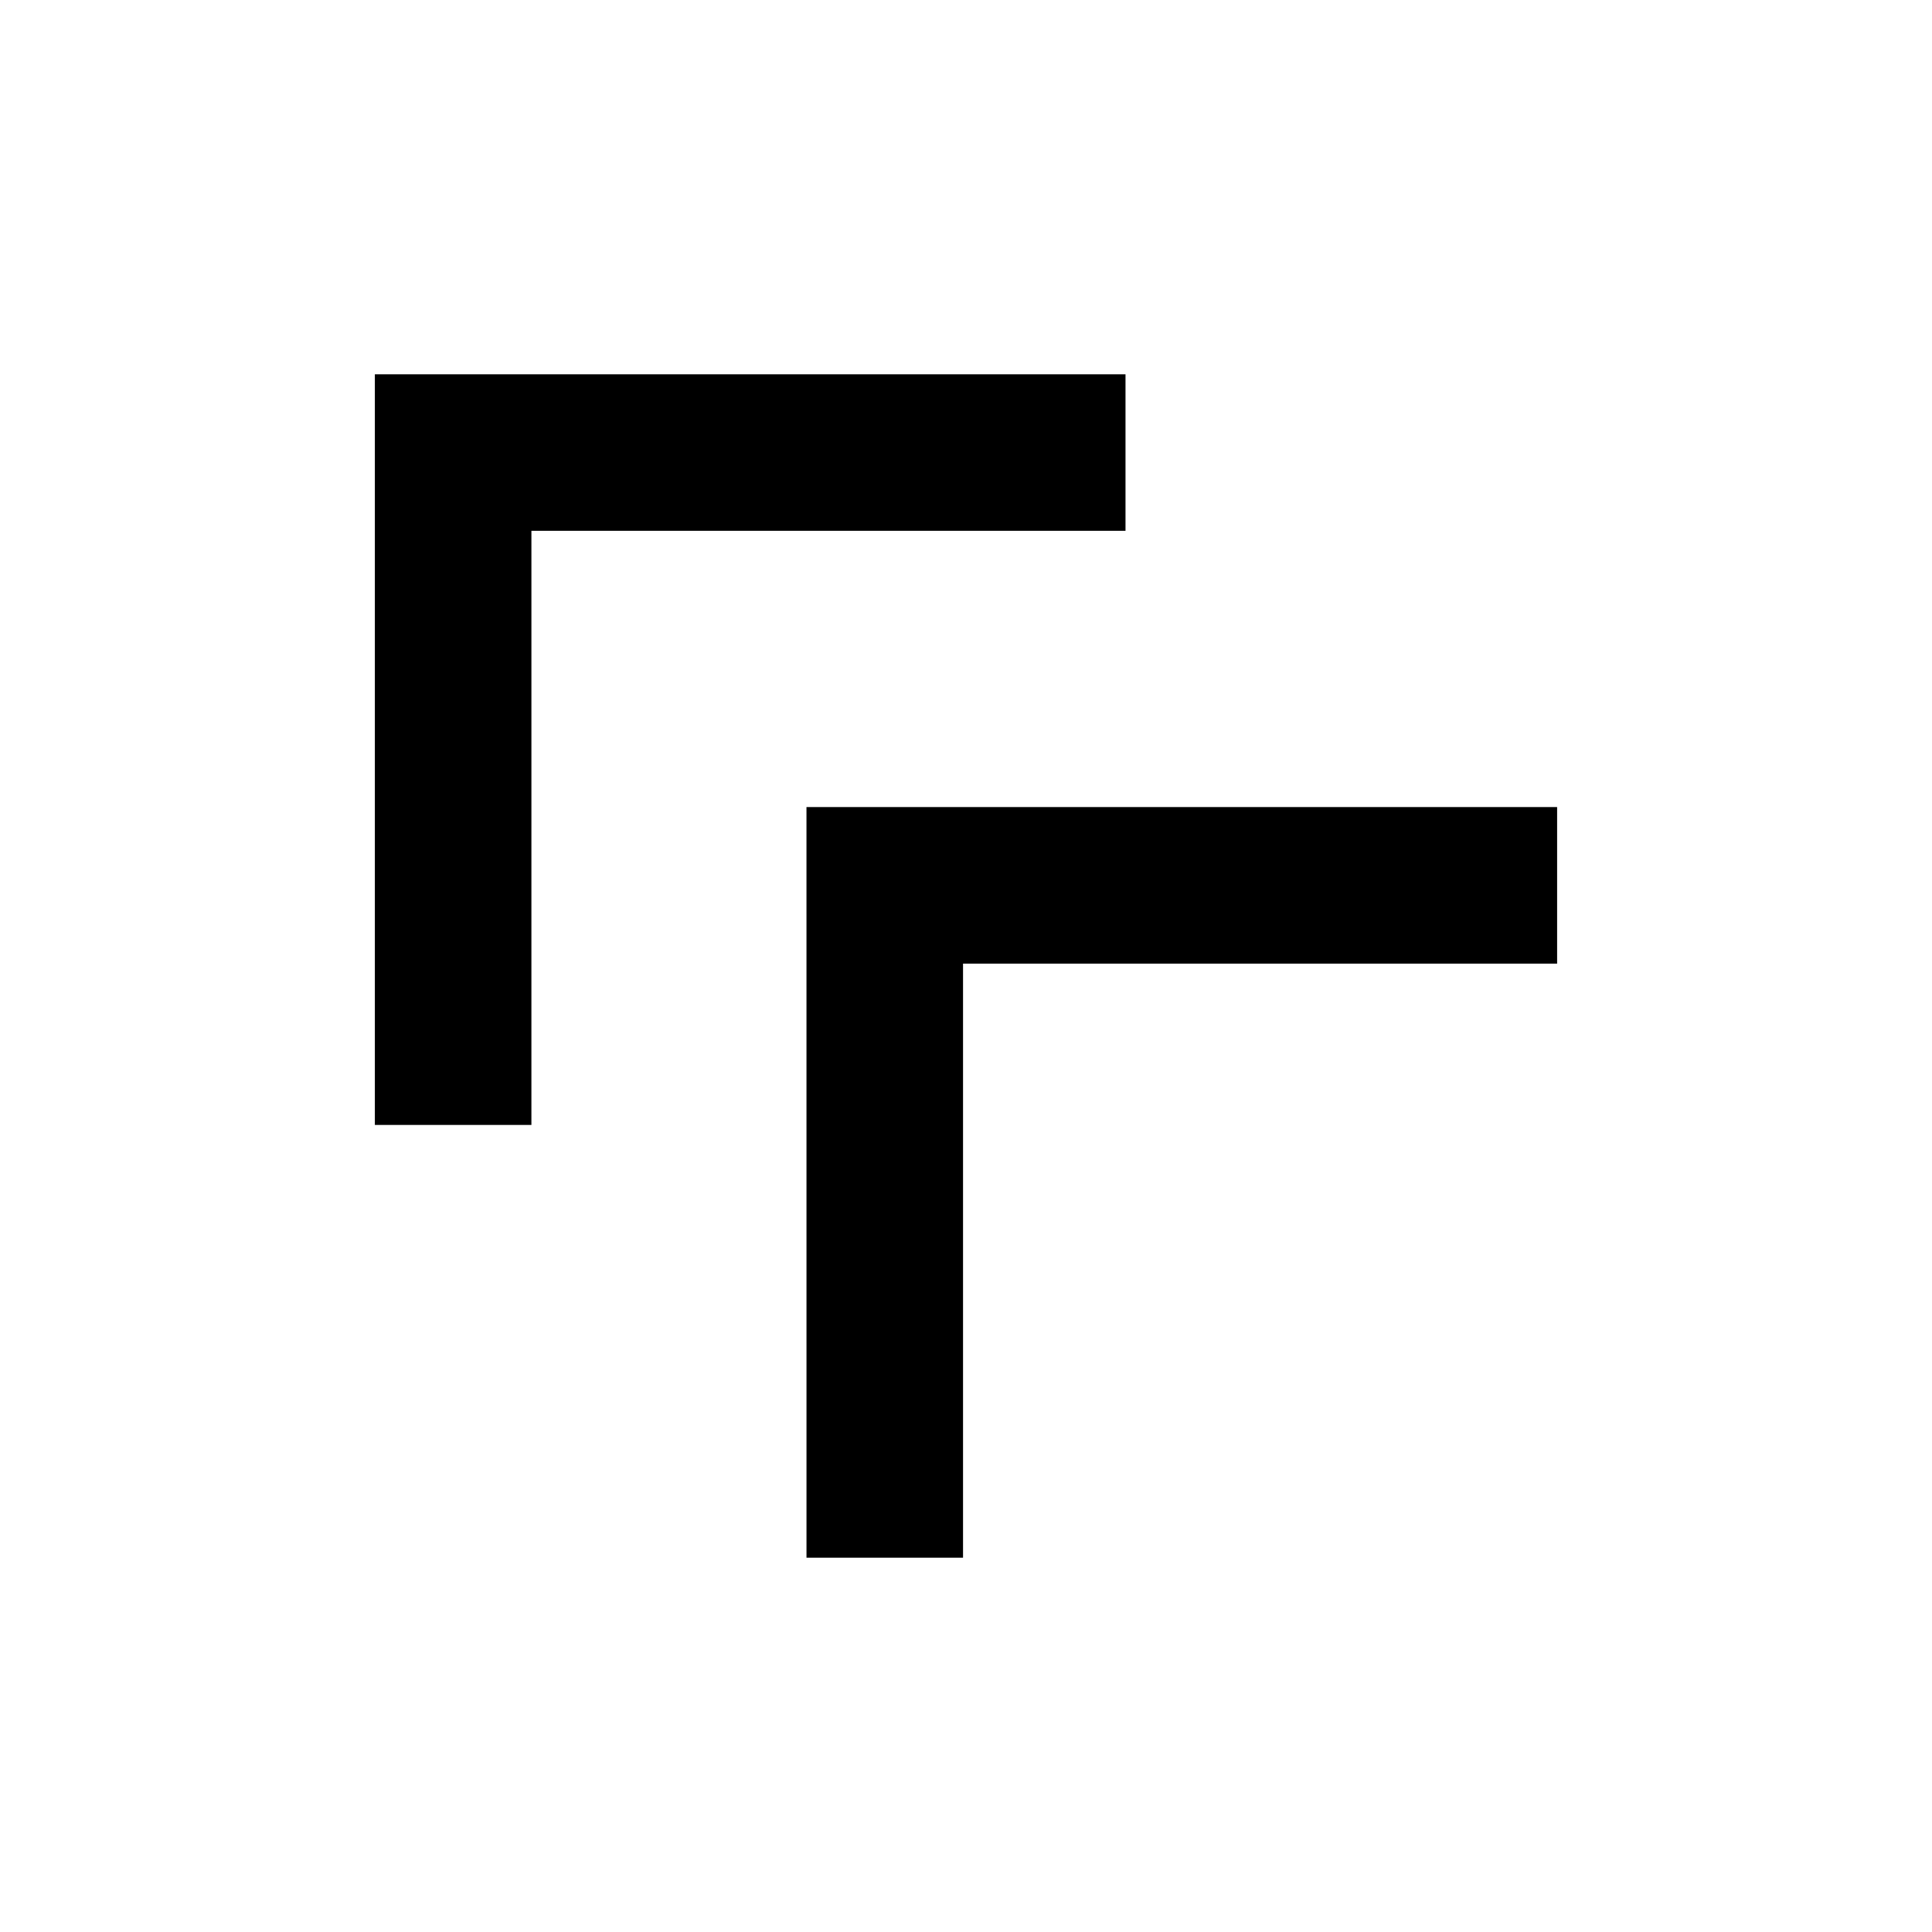 <?xml version="1.0" encoding="UTF-8"?>
<!-- Uploaded to: ICON Repo, www.iconrepo.com, Generator: ICON Repo Mixer Tools -->
<svg fill="#000000" width="800px" height="800px" version="1.1" viewBox="144 144 512 512" xmlns="http://www.w3.org/2000/svg">
 <g>
  <path d="m357.73 556.81h41.484v-157.44h157.44v-41.484h-198.93z"/>
  <path d="m284.83 284.67h157.44v-41.484h-198.93v198.93h41.488z"/>
 </g>
</svg>